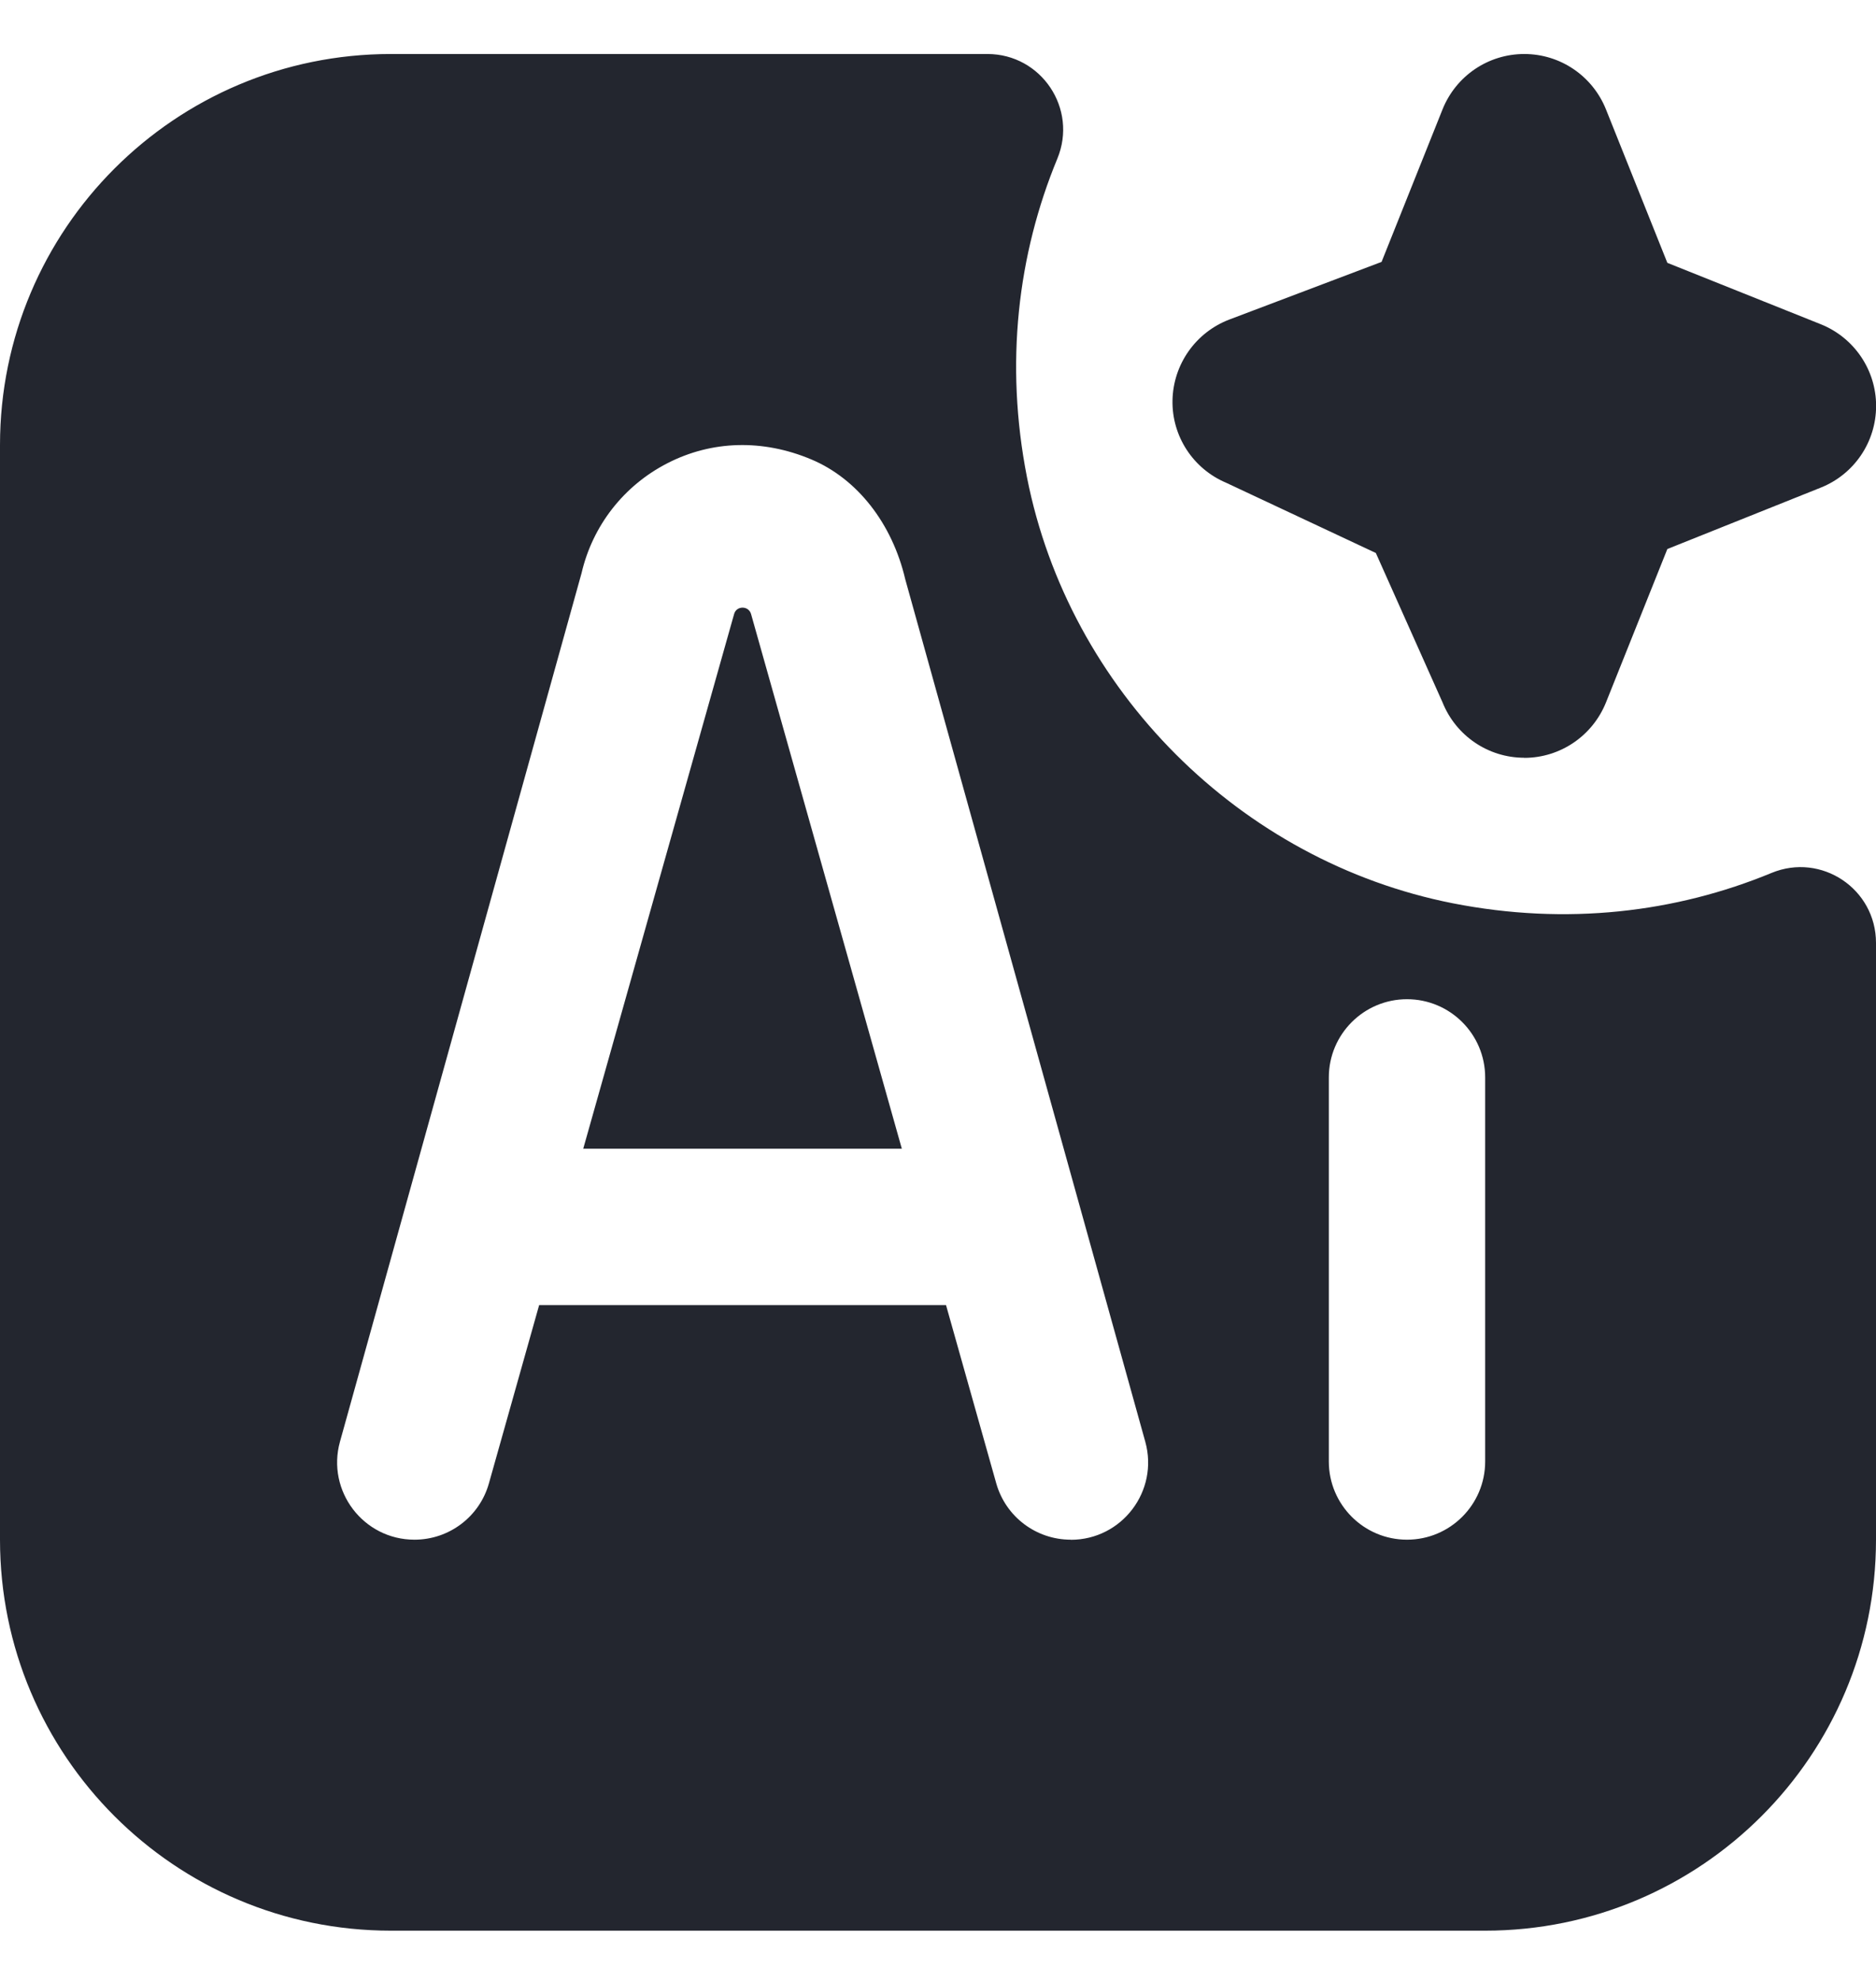 <svg width="18" height="19" viewBox="0 0 18 19" fill="none" xmlns="http://www.w3.org/2000/svg">
<g clip-path="url(#clip0_4629_1390)">
<path d="M14.625 7.268C14.28 7.268 13.97 7.058 13.841 6.737L13.201 5.304L11.766 4.631C11.448 4.497 11.243 4.184 11.25 3.839C11.257 3.494 11.473 3.188 11.795 3.065L13.256 2.512L13.841 1.049C13.97 0.728 14.279 0.518 14.625 0.518C14.971 0.518 15.28 0.728 15.409 1.049L15.998 2.521L17.47 3.11C17.79 3.238 18.001 3.548 18.001 3.893C18.001 4.239 17.791 4.549 17.47 4.677L15.998 5.266L15.409 6.738C15.28 7.058 14.971 7.269 14.625 7.269V7.268ZM16.997 8.373C16.08 8.752 15.033 8.879 13.94 8.664C11.899 8.262 10.256 6.619 9.854 4.579C9.639 3.485 9.766 2.438 10.145 1.522C10.343 1.043 9.992 0.518 9.474 0.518H3.75C1.679 0.518 0 2.198 0 4.268V14.768C0 16.839 1.679 18.518 3.75 18.518H14.25C16.321 18.518 18 16.839 18 14.768V9.044C18 8.526 17.476 8.175 16.997 8.373ZM10.274 14.768C9.941 14.768 9.65 14.548 9.559 14.228L9.077 12.518H5.173L4.691 14.228C4.601 14.548 4.309 14.768 3.977 14.768C3.486 14.768 3.131 14.3 3.262 13.828L5.58 5.497C5.686 5.041 5.986 4.657 6.404 4.443C6.83 4.224 7.319 4.211 7.783 4.406C8.223 4.59 8.56 5.018 8.686 5.557L10.989 13.829C11.12 14.301 10.765 14.769 10.274 14.769L10.274 14.768ZM14.25 14.018C14.25 14.432 13.914 14.768 13.5 14.768C13.086 14.768 12.75 14.432 12.75 14.018V10.334C12.75 9.92 13.086 9.584 13.5 9.584C13.914 9.584 14.25 9.92 14.25 10.334V14.018ZM7.043 5.892L5.596 11.018H8.653L7.207 5.892C7.185 5.807 7.064 5.807 7.043 5.892Z" fill="#23262F"/>
</g>
<defs>
<clipPath id="clip0_4629_1390">
<rect width="18" height="18" fill="white" transform="translate(0 0.518)"/>
</clipPath>
</defs>
</svg>

